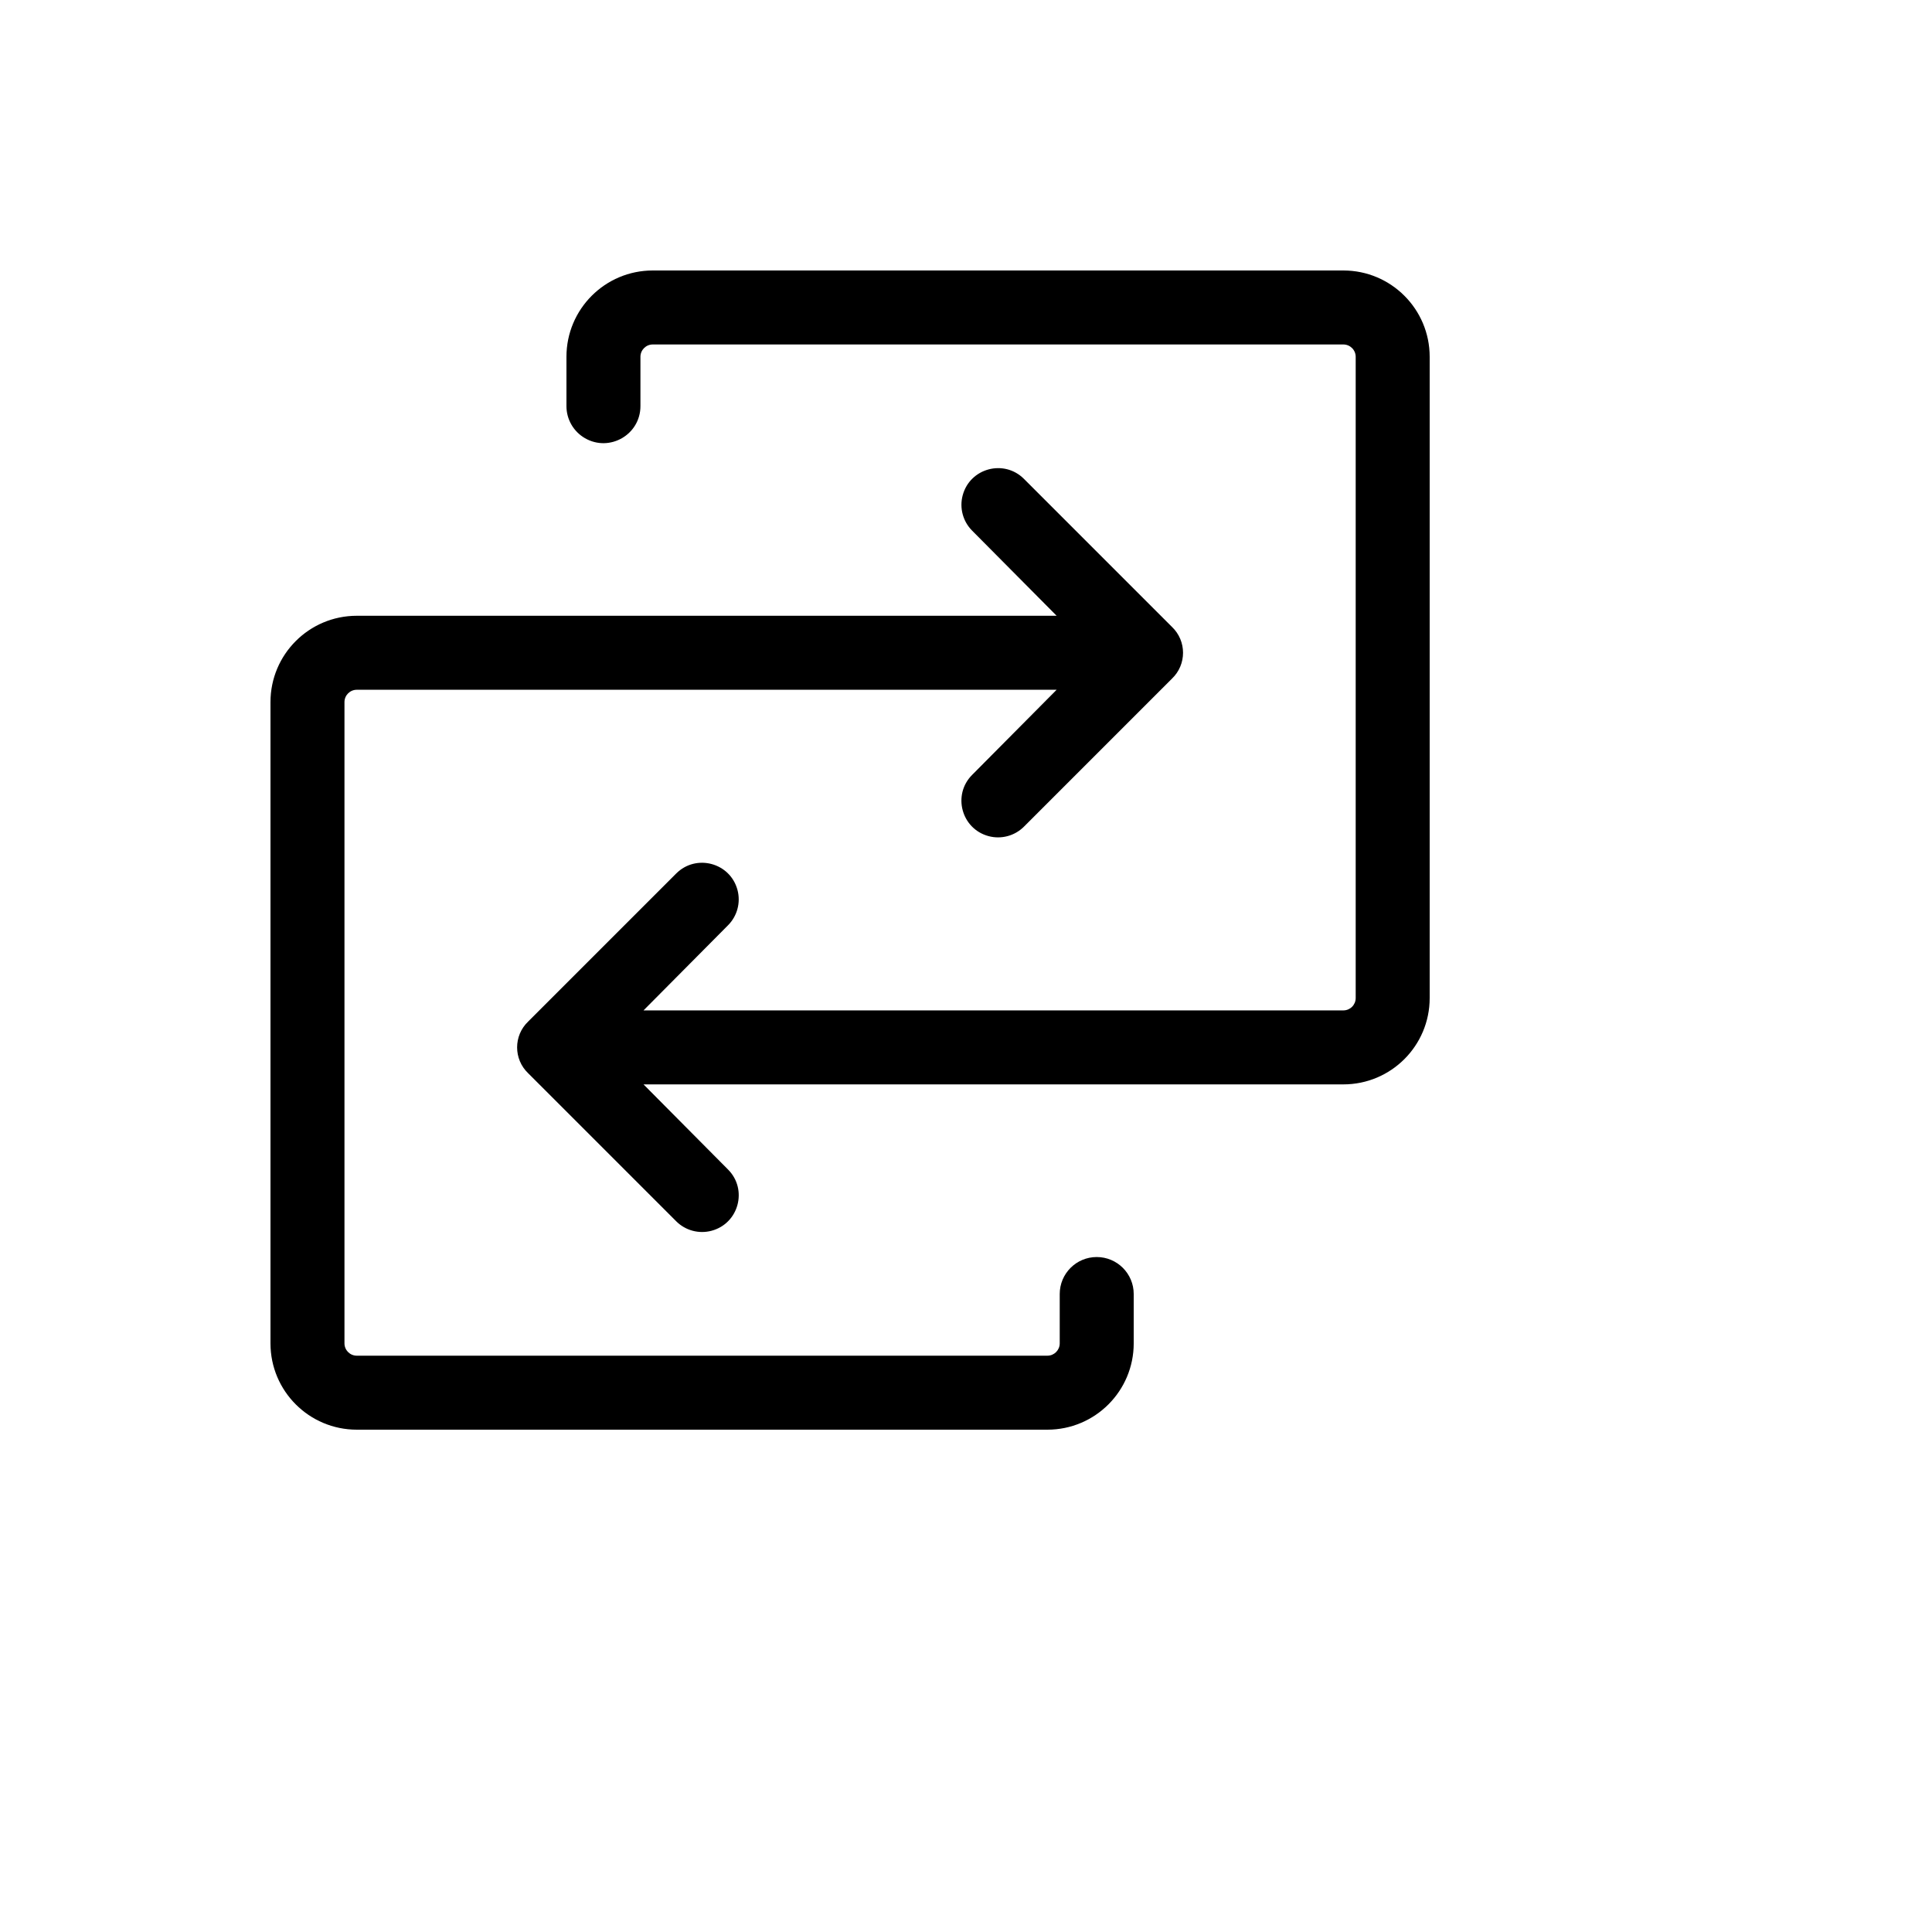 <svg xmlns="http://www.w3.org/2000/svg" version="1.1" xmlns:xlink="http://www.w3.org/1999/xlink" width="100%" height="100%" id="svgWorkerArea" viewBox="-25 -25 625 625" xmlns:idraw="https://idraw.muisca.co" style="background: white;"><defs id="defsdoc"><pattern id="patternBool" x="0" y="0" width="10" height="10" patternUnits="userSpaceOnUse" patternTransform="rotate(35)"><circle cx="5" cy="5" r="4" style="stroke: none;fill: #ff000070;"></circle></pattern></defs><g id="fileImp-834188773" class="cosito"><path id="pathImp-161782238" class="grouped" d="M437.5 90.425C437.5 90.425 437.5 297.872 437.5 297.872 437.5 313.295 424.997 325.798 409.574 325.798 409.574 325.798 183.178 325.798 183.178 325.798 183.178 325.798 210.505 353.324 210.505 353.325 216.954 359.774 214.004 370.786 205.194 373.146 201.106 374.242 196.743 373.073 193.75 370.08 193.75 370.08 145.878 322.207 145.878 322.207 141.09 317.648 141.09 310.011 145.878 305.452 145.878 305.452 193.75 257.58 193.75 257.58 200.199 251.131 211.211 254.081 213.572 262.891 214.667 266.979 213.498 271.342 210.505 274.335 210.505 274.335 183.178 301.862 183.178 301.862 183.178 301.862 409.574 301.862 409.574 301.862 411.778 301.862 413.564 300.076 413.564 297.872 413.564 297.872 413.564 90.425 413.564 90.425 413.564 88.222 411.778 86.436 409.574 86.436 409.574 86.436 186.17 86.436 186.17 86.436 183.967 86.436 182.181 88.222 182.181 90.425 182.181 90.425 182.181 106.383 182.181 106.383 182.181 115.596 172.207 121.354 164.229 116.748 160.526 114.61 158.245 110.659 158.245 106.383 158.245 106.383 158.245 90.425 158.245 90.425 158.245 75.003 170.747 62.5 186.17 62.5 186.17 62.5 409.574 62.5 409.574 62.5 424.997 62.5 437.5 75.003 437.5 90.425 437.5 90.425 437.5 90.425 437.5 90.425M329.787 381.649C323.177 381.649 317.819 387.007 317.819 393.617 317.819 393.617 317.819 409.574 317.819 409.575 317.819 411.778 316.033 413.564 313.83 413.564 313.83 413.564 90.425 413.564 90.425 413.564 88.222 413.564 86.436 411.778 86.436 409.575 86.436 409.574 86.436 202.128 86.436 202.128 86.436 199.924 88.222 198.138 90.425 198.138 90.425 198.138 316.822 198.138 316.822 198.138 316.822 198.138 289.495 225.665 289.495 225.665 283.045 232.114 285.996 243.126 294.806 245.487 298.894 246.582 303.257 245.413 306.25 242.42 306.25 242.42 354.122 194.548 354.122 194.548 358.909 189.989 358.909 182.352 354.122 177.793 354.122 177.792 306.25 129.92 306.25 129.92 299.801 123.471 288.789 126.422 286.428 135.231 285.333 139.32 286.502 143.683 289.495 146.675 289.495 146.675 316.822 174.202 316.822 174.202 316.822 174.202 90.425 174.202 90.425 174.202 75.003 174.202 62.5 186.705 62.5 202.128 62.5 202.128 62.5 409.574 62.5 409.575 62.5 424.997 75.003 437.5 90.425 437.5 90.425 437.5 313.83 437.5 313.83 437.5 329.253 437.5 341.755 424.997 341.755 409.575 341.755 409.574 341.755 393.617 341.755 393.617 341.755 387.007 336.397 381.649 329.787 381.649 329.787 381.649 329.787 381.649 329.787 381.649"></path></g></svg>